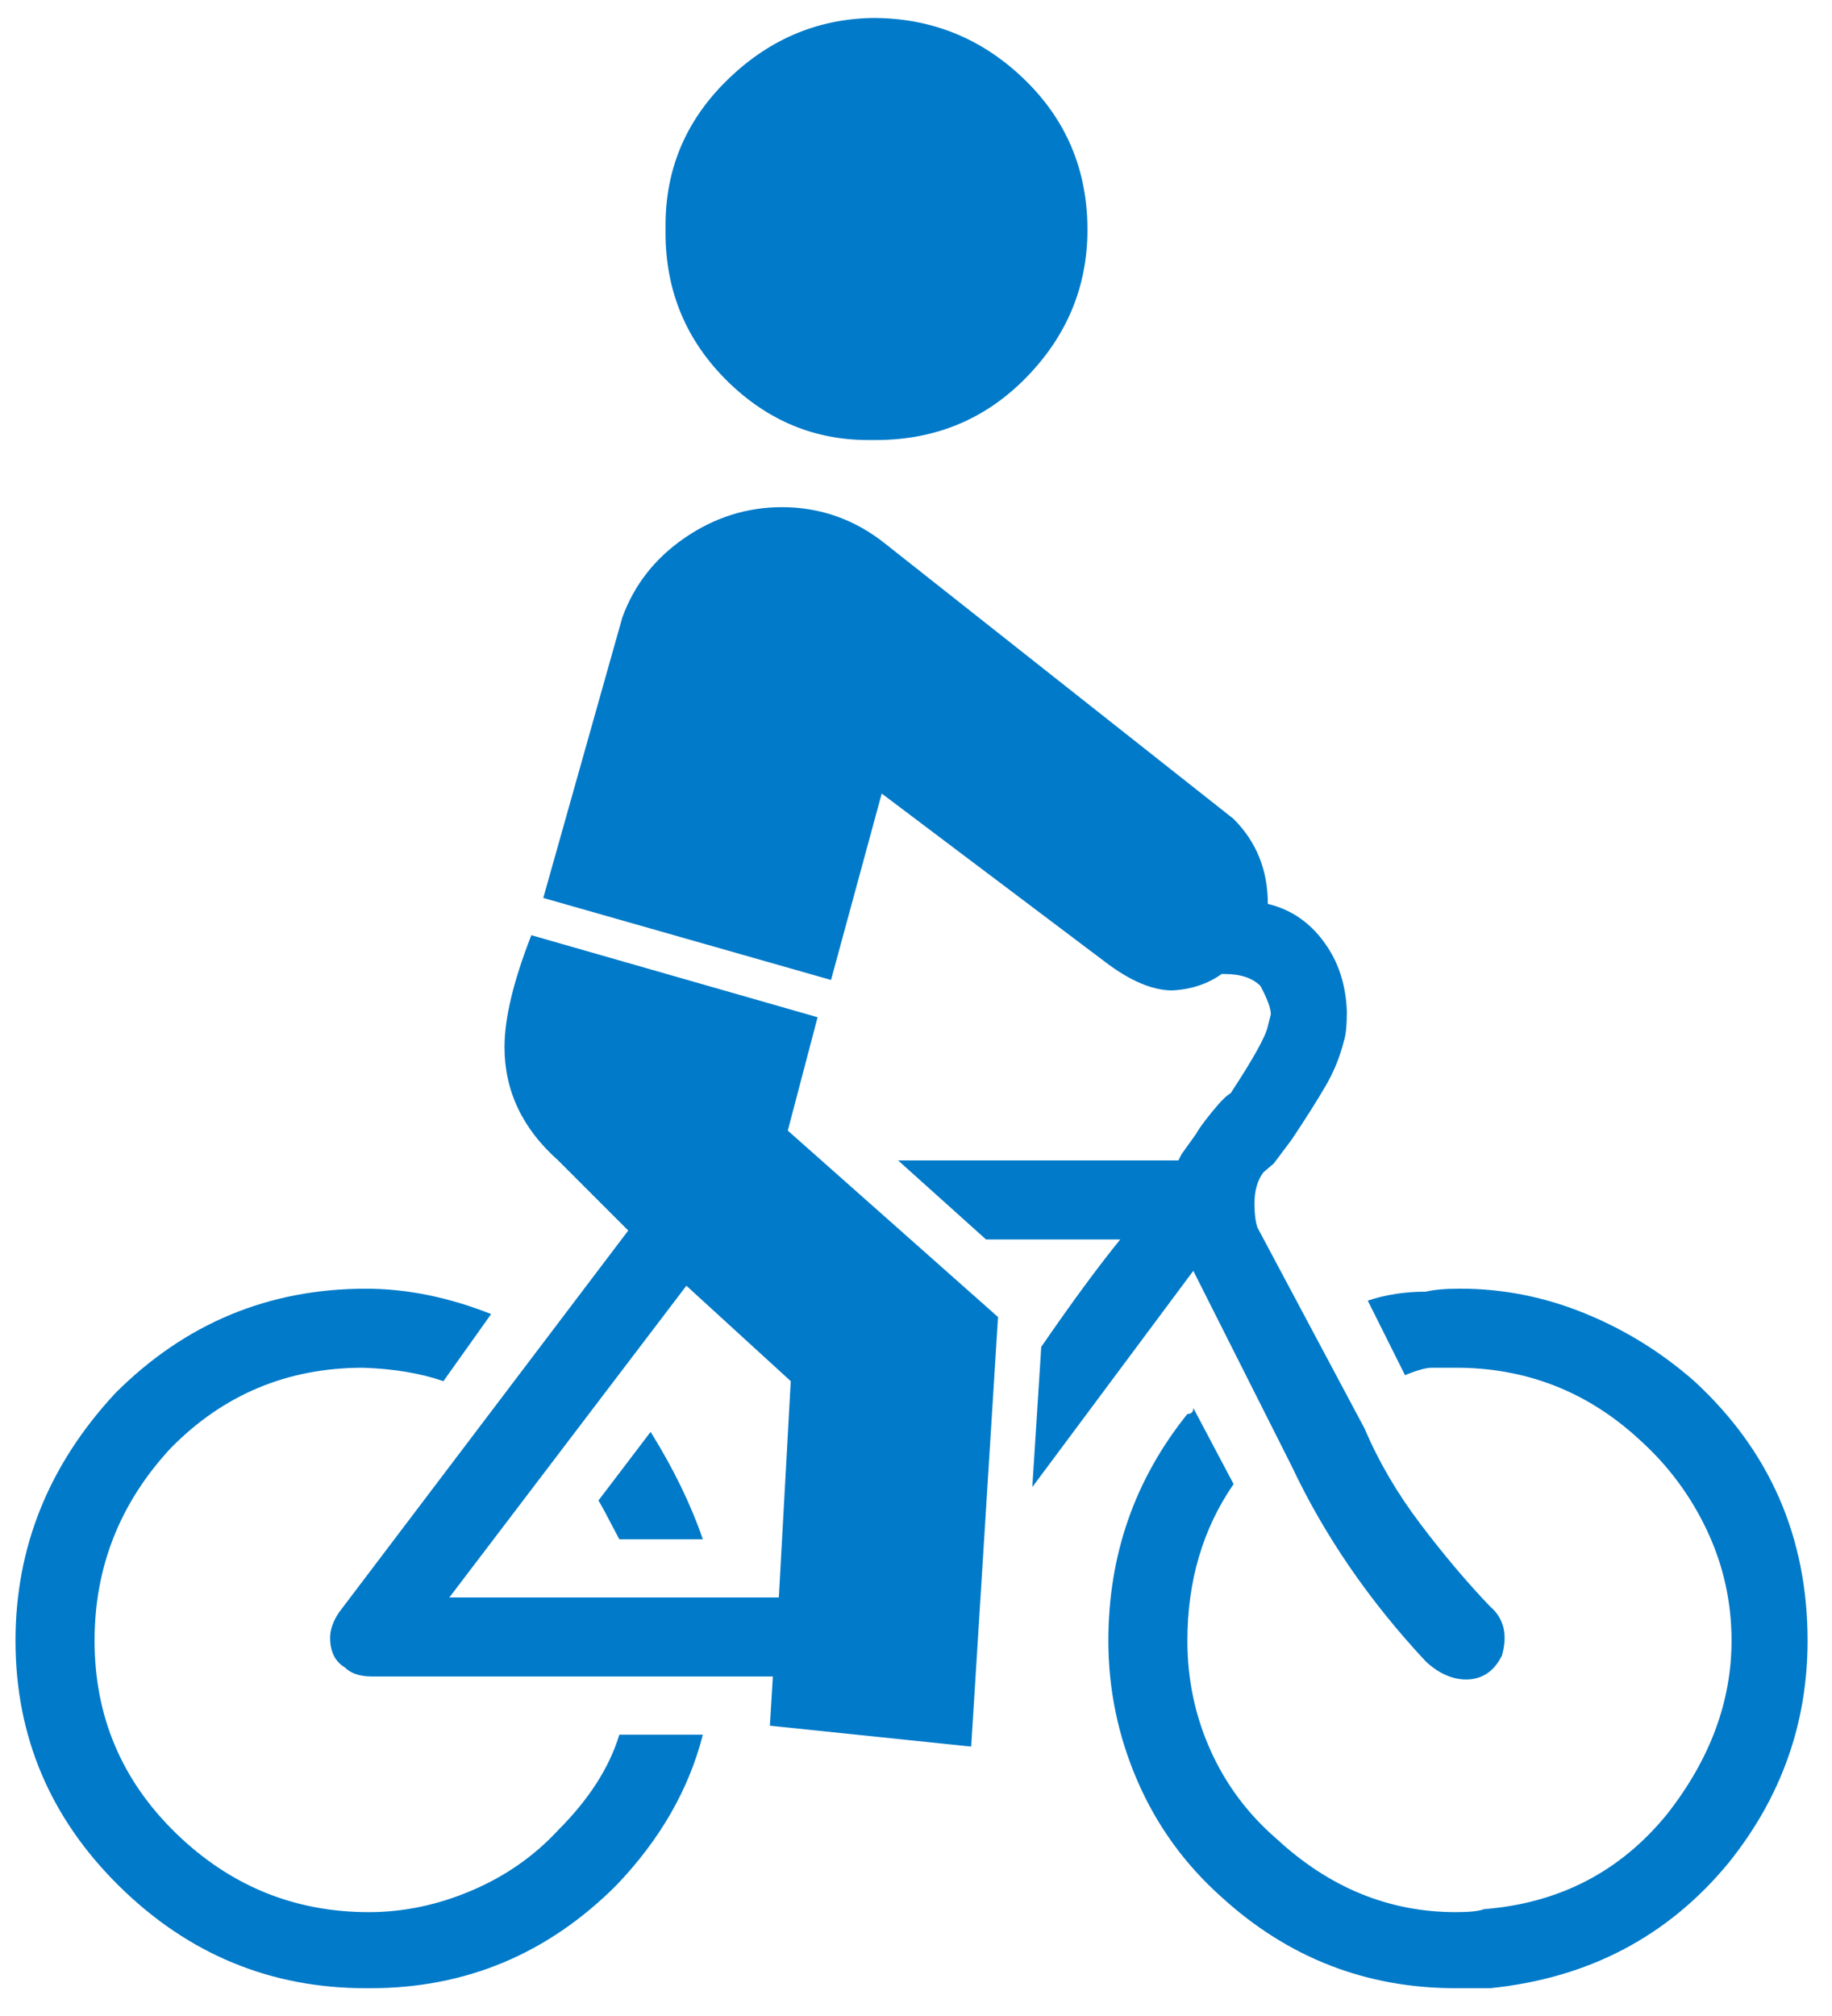 <svg width="60" height="66" viewBox="0 0 60 66" class="" aria-hidden="true" xmlns="http://www.w3.org/2000/svg" xmlns:xlink="http://www.w3.org/1999/xlink"><path fill="#007AC9" fill-rule="nonzero" d="M28.682 14.406c1.953 0 3.597-.683 4.931-2.05 1.335-1.368 2.002-2.979 2.002-4.835 0-1.953-.691-3.597-2.075-4.931C32.157 1.255 30.505.588 28.584.588c-1.855.032-3.467.732-4.834 2.1-1.302 1.302-1.953 2.864-1.953 4.687v.244c0 1.92.683 3.548 2.05 4.883 1.303 1.27 2.833 1.904 4.59 1.904h.245zm19.336 40.576c.52 0 .911-.26 1.171-.78.196-.684.066-1.222-.39-1.612-.749-.781-1.506-1.677-2.27-2.686-.766-1.009-1.376-2.05-1.832-3.125l-3.515-6.592c-.065-.195-.098-.455-.098-.78 0-.424.098-.766.293-1.026l.342-.293.293-.39.293-.391c.455-.684.822-1.262 1.098-1.734.277-.472.48-.968.61-1.489.066-.195.098-.52.098-.977-.032-.813-.244-1.513-.634-2.1-.489-.748-1.14-1.22-1.954-1.415 0-1.107-.374-2.035-1.123-2.783l-11.377-8.985c-1.009-.814-2.148-1.22-3.418-1.22-1.139 0-2.197.333-3.173 1-.977.668-1.66 1.539-2.051 2.613l-2.588 9.18 9.424 2.685 1.66-6.103 7.324 5.517c.814.619 1.546.928 2.197.928.619-.033 1.156-.212 1.612-.537h.097c.521 0 .912.13 1.172.39.228.424.342.733.342.928l-.098.39c-.065.326-.472 1.059-1.22 2.198-.13.065-.334.269-.61.61-.277.342-.448.578-.513.708l-.489.684-.097.195h-9.18l2.88 2.588h4.395c-.716.879-1.578 2.05-2.587 3.516l-.293 4.59 5.273-7.08L42.305 48c1.074 2.279 2.539 4.41 4.394 6.396.423.391.863.586 1.319.586zM31.807 57.18l.879-14.063-6.885-6.103.976-3.711-9.375-2.686c-.586 1.498-.879 2.718-.879 3.662 0 1.433.586 2.67 1.758 3.711l2.295 2.295-9.472 12.5c-.196.293-.293.57-.293.83 0 .456.162.781.488.977.195.195.488.293.879.293h13.134l-.097 1.611 6.592.684zm-6.3-4.883h-10.79l7.763-10.205 3.418 3.125-.39 7.08zM12.13 65.09c3.125 0 5.81-1.123 8.057-3.37 1.432-1.497 2.376-3.14 2.832-4.93h-2.735c-.325 1.073-.993 2.115-2.002 3.124-.781.846-1.725 1.506-2.832 1.978-1.107.472-2.23.708-3.369.708-2.441 0-4.55-.863-6.323-2.588-1.774-1.726-2.661-3.825-2.661-6.3 0-2.408.83-4.508 2.49-6.298 1.725-1.758 3.825-2.637 6.299-2.637 1.009.033 1.888.18 2.636.44l1.563-2.197c-1.4-.554-2.767-.83-4.102-.83-3.19 0-5.924 1.139-8.203 3.417C1.6 47.951.508 50.653.508 53.713c0 3.125 1.131 5.802 3.393 8.032 2.263 2.23 4.956 3.345 8.081 3.345h.147zm36.67 0c3.222-.326 5.827-1.693 7.812-4.102 1.726-2.148 2.588-4.573 2.588-7.275 0-3.386-1.237-6.218-3.71-8.496-1.075-.944-2.271-1.685-3.59-2.222-1.318-.537-2.677-.806-4.077-.806-.488 0-.862.033-1.123.098-.683 0-1.318.098-1.904.293l1.22 2.441c.391-.162.684-.244.88-.244h.927c2.246.033 4.2.814 5.86 2.344.944.846 1.684 1.84 2.221 2.979.537 1.139.806 2.343.806 3.613 0 1.986-.7 3.874-2.1 5.664-1.53 1.888-3.532 2.93-6.005 3.125-.163.065-.472.098-.928.098-2.181 0-4.134-.798-5.86-2.393-.944-.814-1.668-1.782-2.172-2.905-.505-1.123-.757-2.32-.757-3.59 0-1.952.504-3.661 1.513-5.126l-1.318-2.49c0 .13-.065.195-.195.195-1.726 2.148-2.588 4.622-2.588 7.422 0 1.595.317 3.125.952 4.59.635 1.465 1.554 2.734 2.759 3.808 2.18 1.986 4.736 2.979 7.666 2.979h1.123zM23.018 50.393c-.391-1.14-.96-2.312-1.71-3.516L19.6 49.123c.065.098.293.52.683 1.27h2.735z"></path></svg>